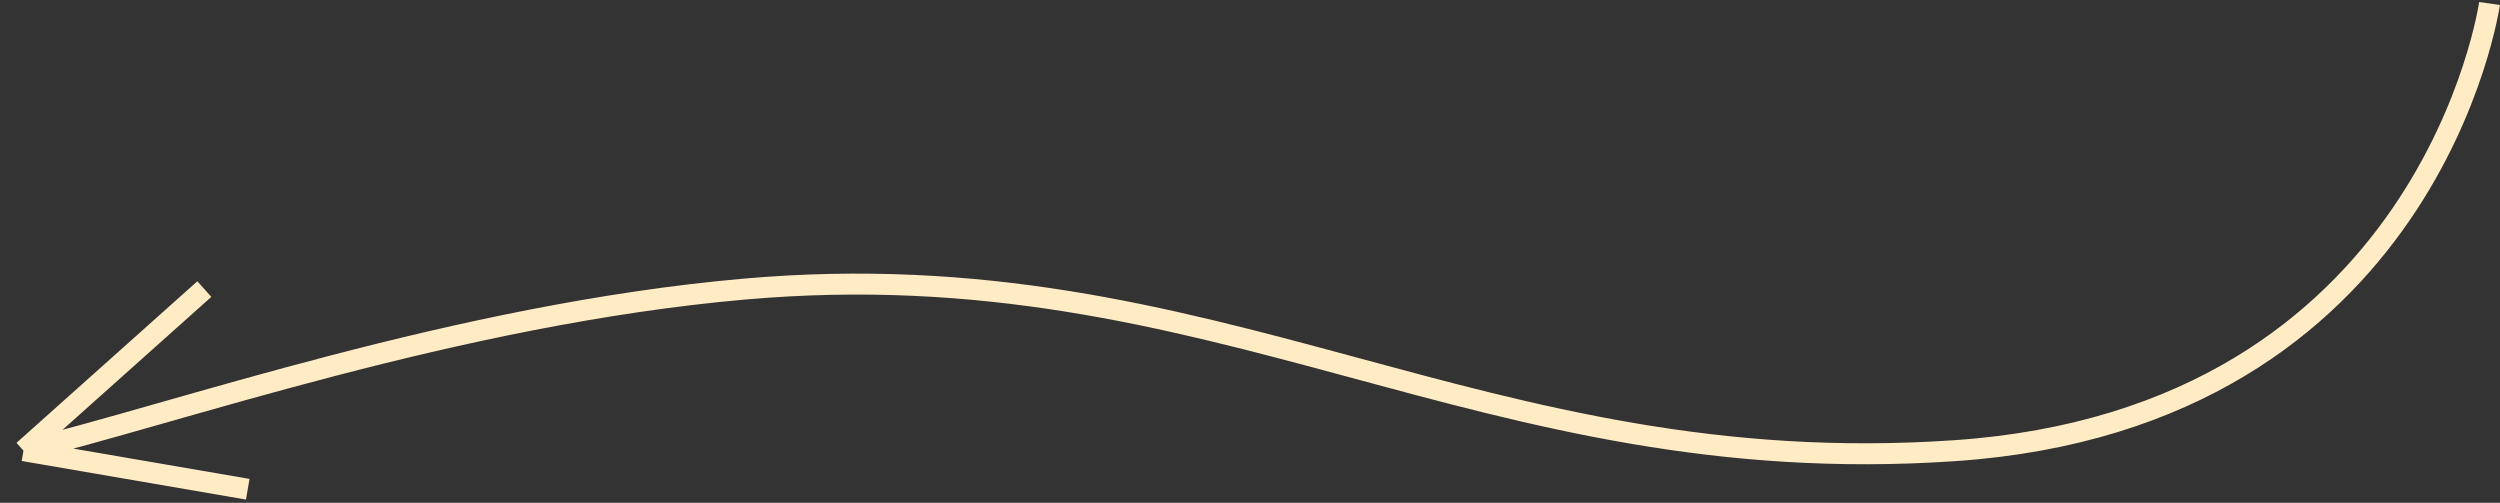 <?xml version="1.0" encoding="UTF-8"?> <svg xmlns="http://www.w3.org/2000/svg" width="716" height="144" viewBox="0 0 716 144" fill="none"><rect x="0" y="0" width="716" height="144" fill="#333333" stroke="none"/><path d="M713 1C713 1 696.2 119.702 559.952 129.067C423.671 138.435 349.311 70.819 213.234 82.791C130.904 90.035 49.775 118.707 6.723 129.067M6.723 129.067L58.523 82.791M6.723 129.067L70.955 140.117" stroke="#FFECC5" stroke-width="6"></path></svg> 